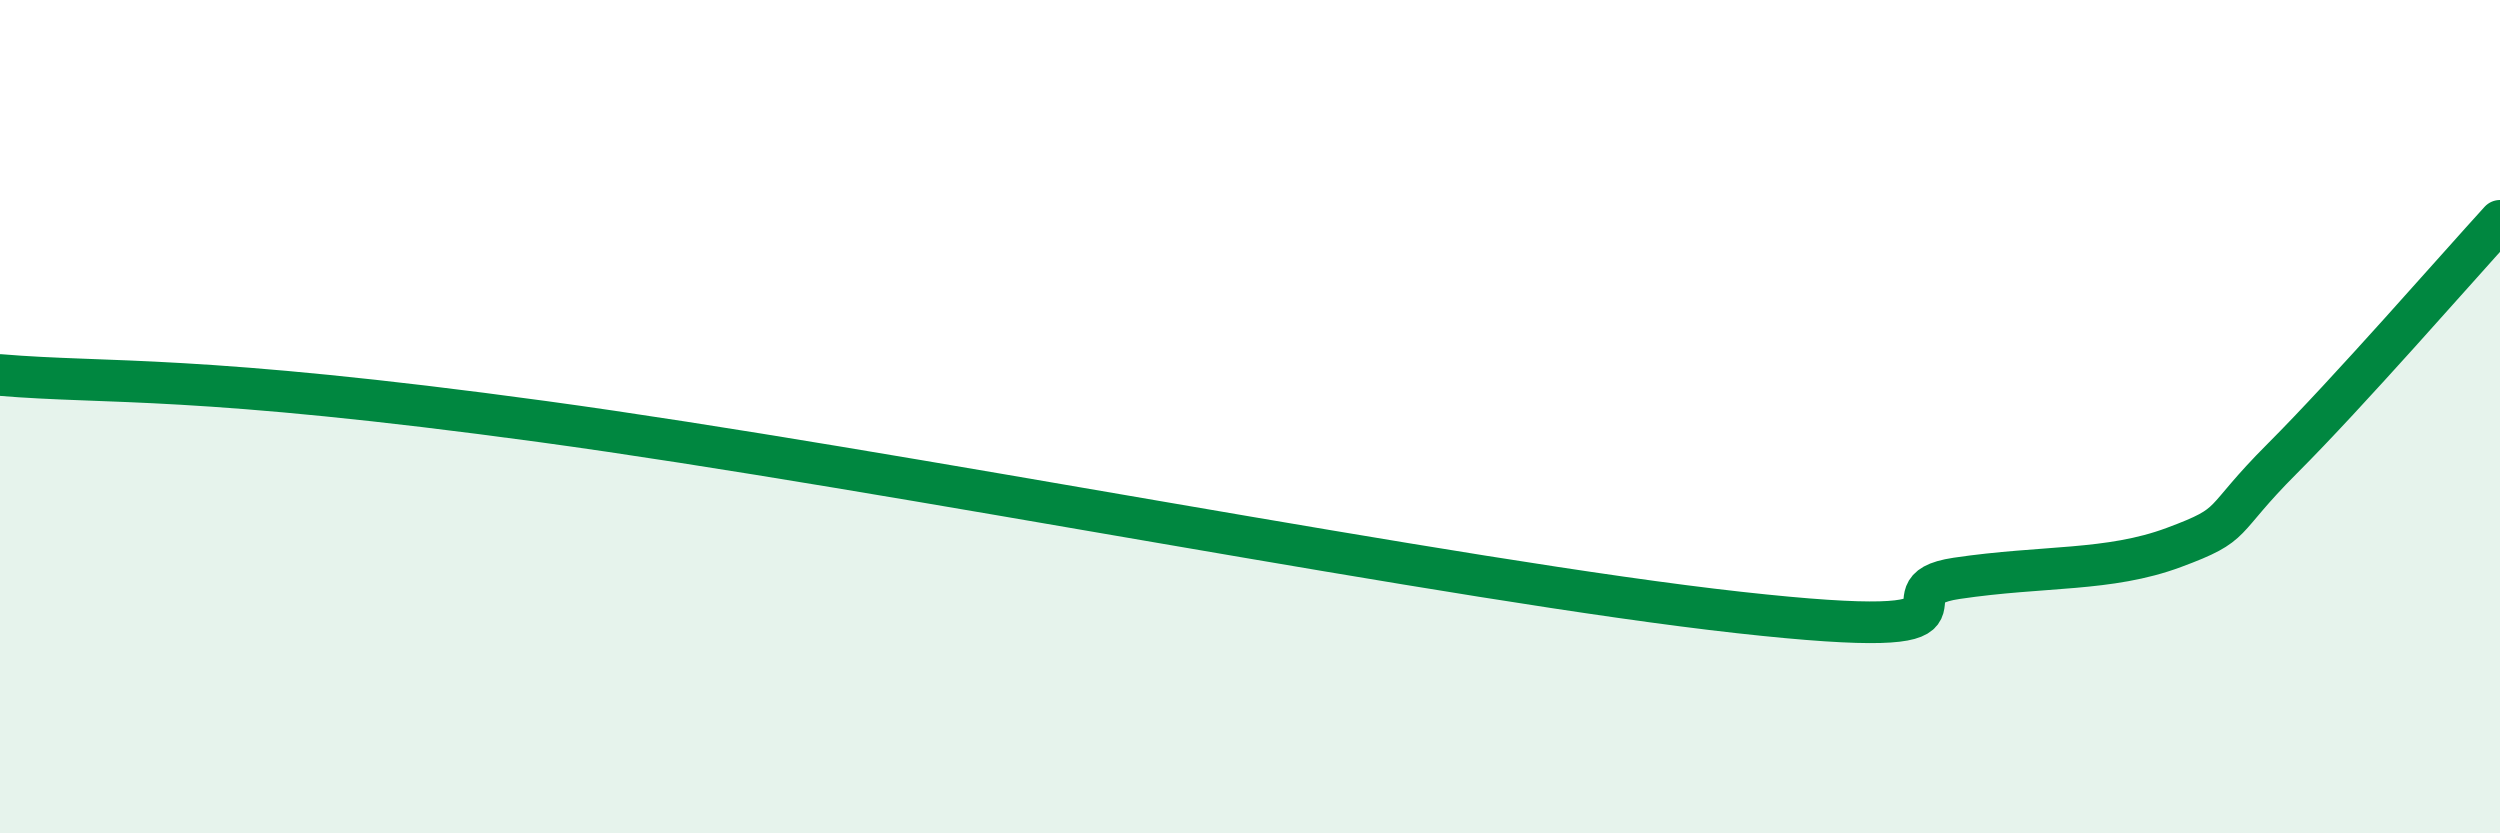 
    <svg width="60" height="20" viewBox="0 0 60 20" xmlns="http://www.w3.org/2000/svg">
      <path
        d="M 0,9 C 2.61,9.22 4.69,8.98 13.04,10.12 C 21.39,11.26 34.96,13.95 41.74,14.7 C 48.52,15.45 44.87,14.19 46.96,13.88 C 49.05,13.57 50.61,13.72 52.17,13.14 C 53.73,12.56 53.21,12.57 54.78,11 C 56.35,9.43 58.96,6.44 60,5.3L60 20L0 20Z"
        fill="#008740"
        opacity="0.1"
        stroke-linecap="round"
        stroke-linejoin="round"
      />
      <path
        d="M 0,9 C 2.61,9.22 4.69,8.98 13.04,10.12 C 21.39,11.26 34.96,13.95 41.74,14.7 C 48.52,15.45 44.87,14.19 46.96,13.88 C 49.05,13.57 50.61,13.72 52.17,13.14 C 53.73,12.56 53.21,12.57 54.78,11 C 56.35,9.43 58.96,6.44 60,5.3"
        stroke="#008740"
        stroke-width="1"
        fill="none"
        stroke-linecap="round"
        stroke-linejoin="round"
      />
    </svg>
  